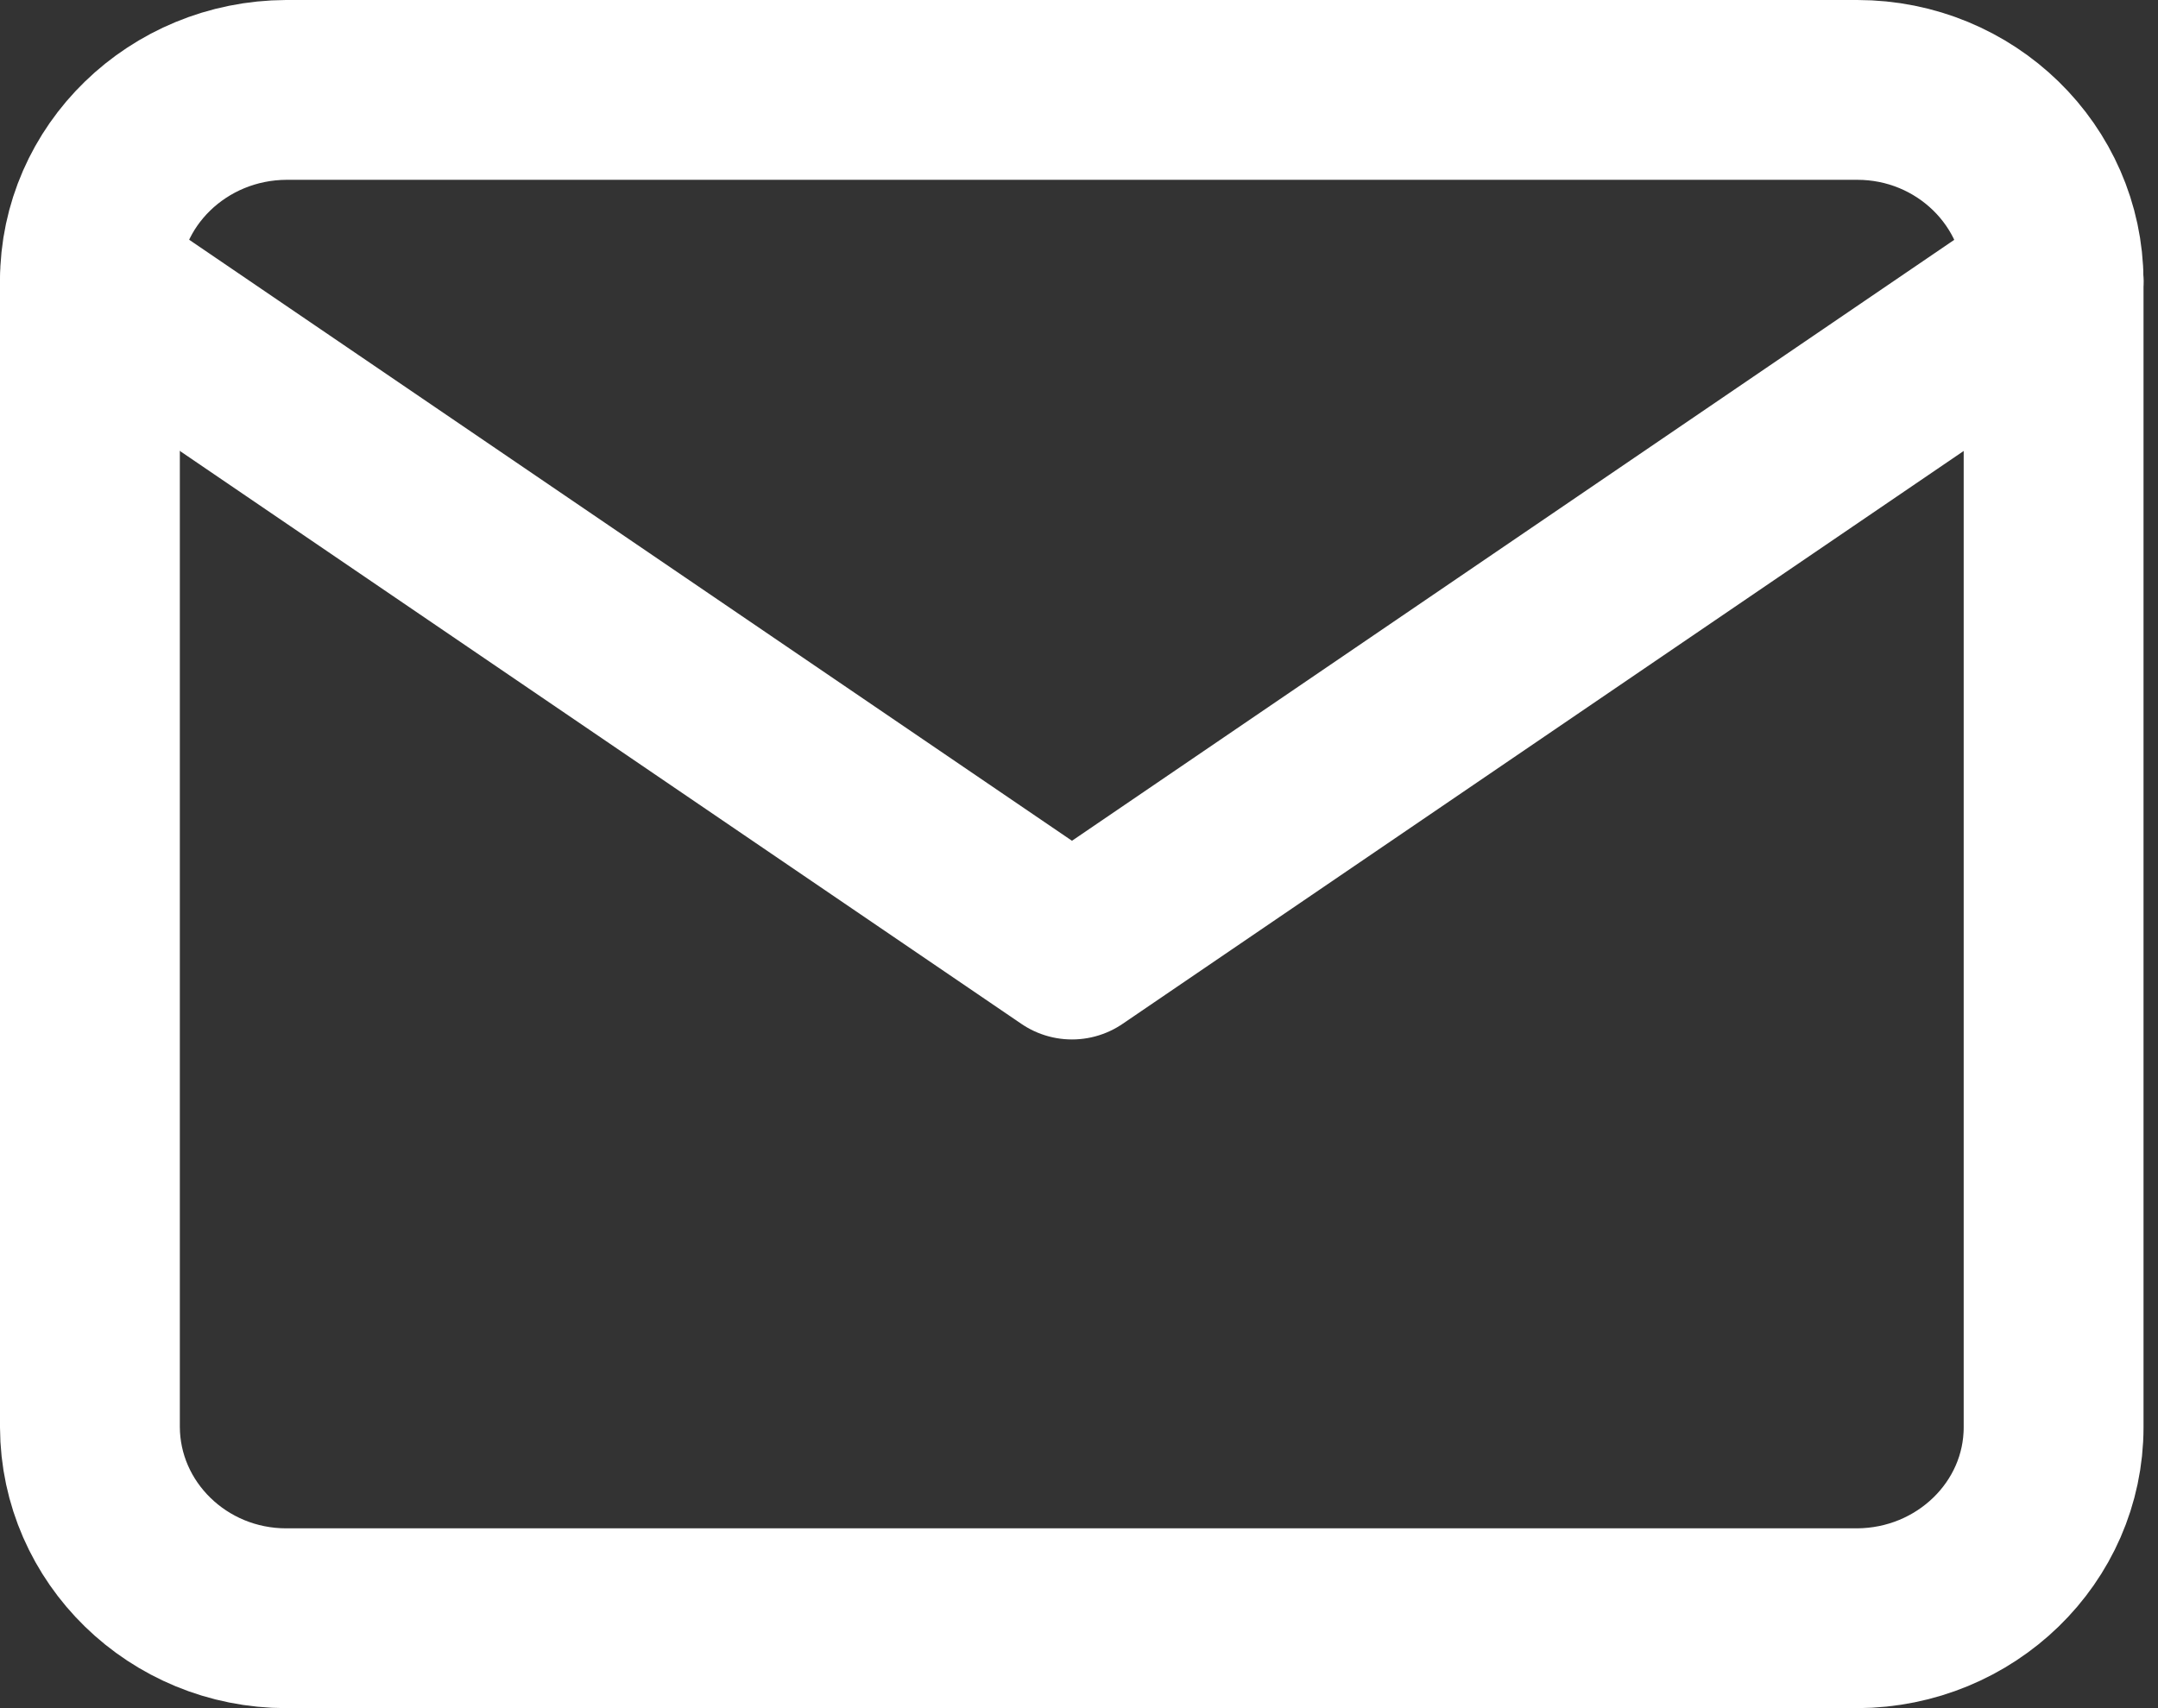 <svg width="24" height="19" viewBox="0 0 24 19" fill="none" xmlns="http://www.w3.org/2000/svg">
<rect x="0" y="0" width="24" height="19" fill="#333333" stroke="none"/>
<path d="M3.184 1H20.655C21.859 1 22.834 1.954 22.839 3.125V15.875C22.839 17.046 21.859 17.995 20.655 18H3.184C1.98 18 1.005 17.046 1 15.875V3.125C1 1.954 1.98 1.005 3.184 1Z" stroke="white" stroke-width="2" stroke-linecap="round" stroke-linejoin="round"/>
<path d="M22.839 3.125L11.922 10.562L1 3.125" stroke="white" stroke-width="2" stroke-linecap="round" stroke-linejoin="round"/>
</svg>
